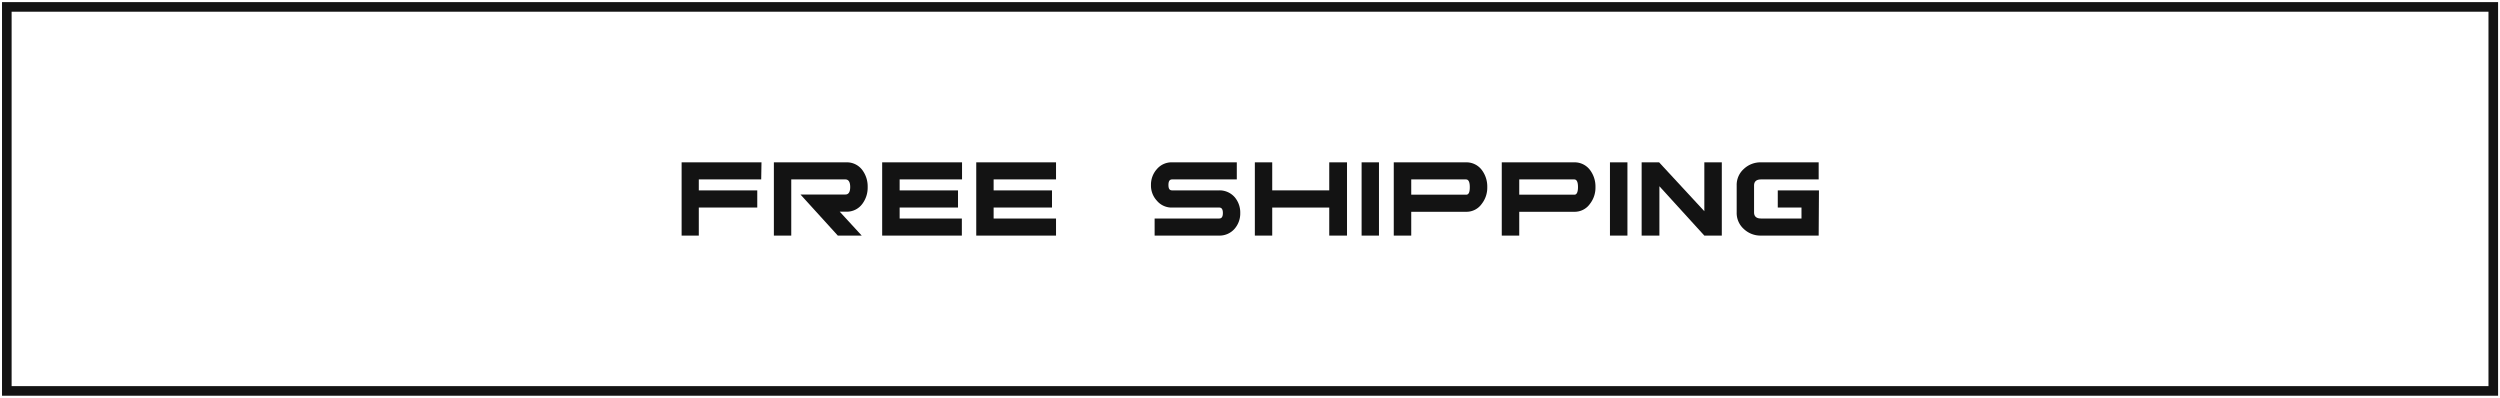 <svg id="Layer_1" data-name="Layer 1" xmlns="http://www.w3.org/2000/svg" viewBox="0 0 260.41 41.45"><defs><style>.cls-1{fill:none;stroke:#131313;stroke-miterlimit:10;}.cls-2{fill:#131313;}</style></defs><rect class="cls-1" x="0.71" y="0.72" width="259" height="40"/><path class="cls-2" d="M79.29,18.69h-6.5v1.14h6.09v1.79H72.79v2.92H71V16.91h8.32Z"/><path class="cls-2" d="M89.76,24.54H87.27l-3.89-4.28h4.68c.33,0,.5-.26.5-.78s-.17-.79-.5-.79H82.42v5.85H80.61V16.91h7.56a2,2,0,0,1,1.65.8,2.84,2.84,0,0,1,.56,1.77,2.81,2.81,0,0,1-.56,1.76,2,2,0,0,1-1.65.81h-.7Z"/><path class="cls-2" d="M100.21,18.69h-6.5v1.14h6.08v1.79H93.71v1.14h6.48v1.78h-8.3V16.91h8.32Z"/><path class="cls-2" d="M110,18.69h-6.5v1.14h6.08v1.79h-6.08v1.14H110v1.78h-8.31V16.91H110Z"/><path class="cls-2" d="M129.19,22.19a2.43,2.43,0,0,1-.59,1.64,2.07,2.07,0,0,1-1.61.71h-6.72V22.76H127c.26,0,.38-.19.38-.57s-.12-.57-.38-.57H122.1a2,2,0,0,1-1.6-.72,2.31,2.31,0,0,1-.61-1.63,2.42,2.42,0,0,1,.62-1.66,2,2,0,0,1,1.59-.7h6.73v1.78h-6.74c-.26,0-.38.19-.38.58s.12.56.38.56H127a2.09,2.09,0,0,1,1.61.71A2.47,2.47,0,0,1,129.19,22.19Z"/><path class="cls-2" d="M140.31,24.54h-1.85V21.62h-5.94v2.92h-1.81V16.91h1.81v2.92h5.94V16.91h1.85Z"/><path class="cls-2" d="M143.64,24.54h-1.81V16.91h1.81Z"/><path class="cls-2" d="M154.92,19.49a2.73,2.73,0,0,1-.58,1.75,1.94,1.94,0,0,1-1.64.82H147v2.48h-1.82V16.91h7.54a2,2,0,0,1,1.64.81A2.85,2.85,0,0,1,154.92,19.49Zm-1.82,0c0-.53-.13-.8-.4-.8H147v1.59h5.72C153,20.28,153.1,20,153.1,19.49Z"/><path class="cls-2" d="M166.19,19.49a2.73,2.73,0,0,1-.58,1.75,1.94,1.94,0,0,1-1.63.82h-5.73v2.48h-1.82V16.91H164a2,2,0,0,1,1.63.81A2.85,2.85,0,0,1,166.19,19.49Zm-1.82,0c0-.53-.13-.8-.39-.8h-5.73v1.59H164C164.24,20.28,164.37,20,164.37,19.49Z"/><path class="cls-2" d="M169.52,24.54H167.7V16.91h1.82Z"/><path class="cls-2" d="M179.35,24.54h-1.82l-4.68-5.14v5.14H171V16.91h1.82L177.53,22V16.91h1.82Z"/><path class="cls-2" d="M189.44,24.54h-6a2.53,2.53,0,0,1-1.8-.69,2.23,2.23,0,0,1-.74-1.72V19.32a2.23,2.23,0,0,1,.74-1.72,2.53,2.53,0,0,1,1.8-.69h6v1.78h-6c-.48,0-.73.21-.73.64v2.79c0,.43.25.64.73.64h4.21V21.62h-2.47V19.83h4.29Z"/></svg>